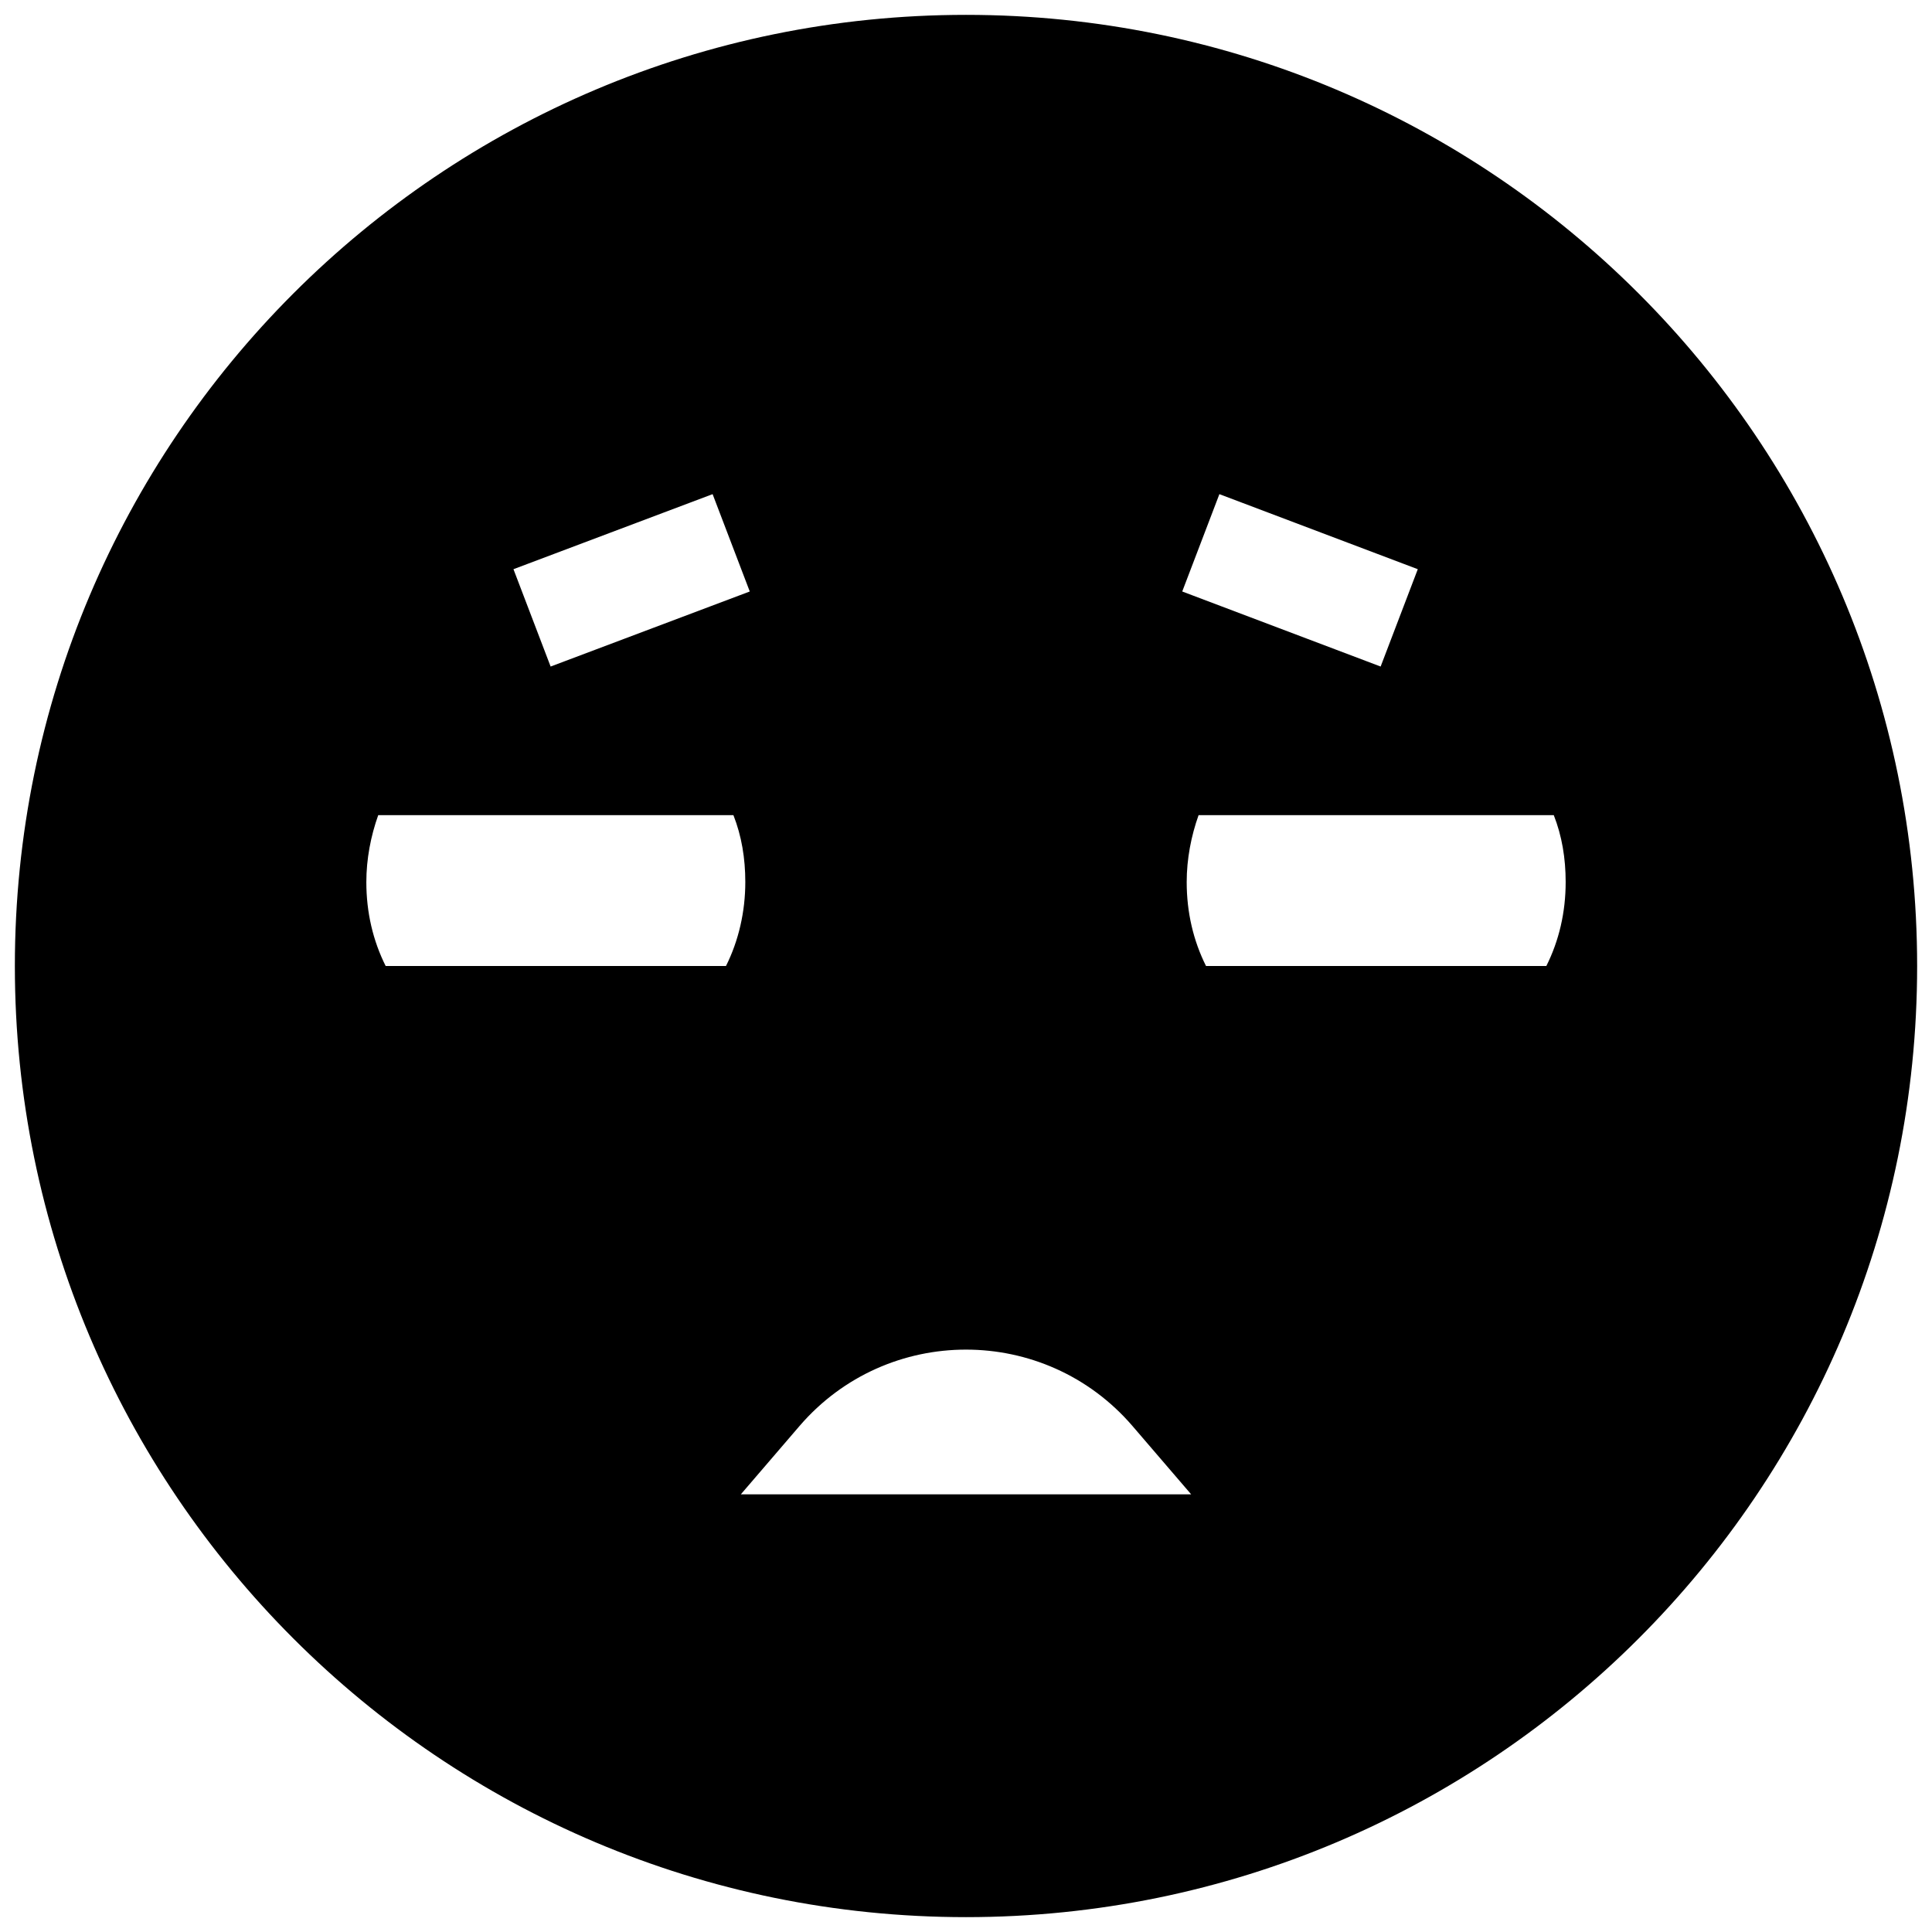 <?xml version="1.0" encoding="utf-8"?>
<!-- Uploaded to: SVG Repo, www.svgrepo.com, Generator: SVG Repo Mixer Tools -->
<svg fill="#000000" version="1.1" id="Layer_1" xmlns="http://www.w3.org/2000/svg" xmlns:xlink="http://www.w3.org/1999/xlink" 
	 width="800px" height="800px" viewBox="0 0 260 260" xml:space="preserve">
<path d="M130,2C59.3,2,2,59.3,2,130s57.3,128,128,128s128-57.3,128-128S200.7,2,130,2z M164.1,66.5l26.7,10.1l-5,13.1l-26.7-10.1
	L164.1,66.5z M95.9,66.5l5,13.1L74.1,89.7l-5-13.1L95.9,66.5z M51.9,130c-1.7-3.4-2.6-7.2-2.6-11.3c0-3.1,0.6-6.2,1.6-9h47.8
	c1.1,2.8,1.6,5.8,1.6,9c0,4-0.9,7.9-2.6,11.3H51.9z M99.7,201.1l7.9-9.2c11.8-13.7,33-13.7,44.8,0l7.9,9.2H99.7z M208.1,130h-45.8
	c-1.7-3.4-2.6-7.2-2.6-11.3c0-3.1,0.6-6.2,1.6-9h47.8c1.1,2.8,1.6,5.8,1.6,9C210.7,122.8,209.8,126.6,208.1,130z"/>
</svg>